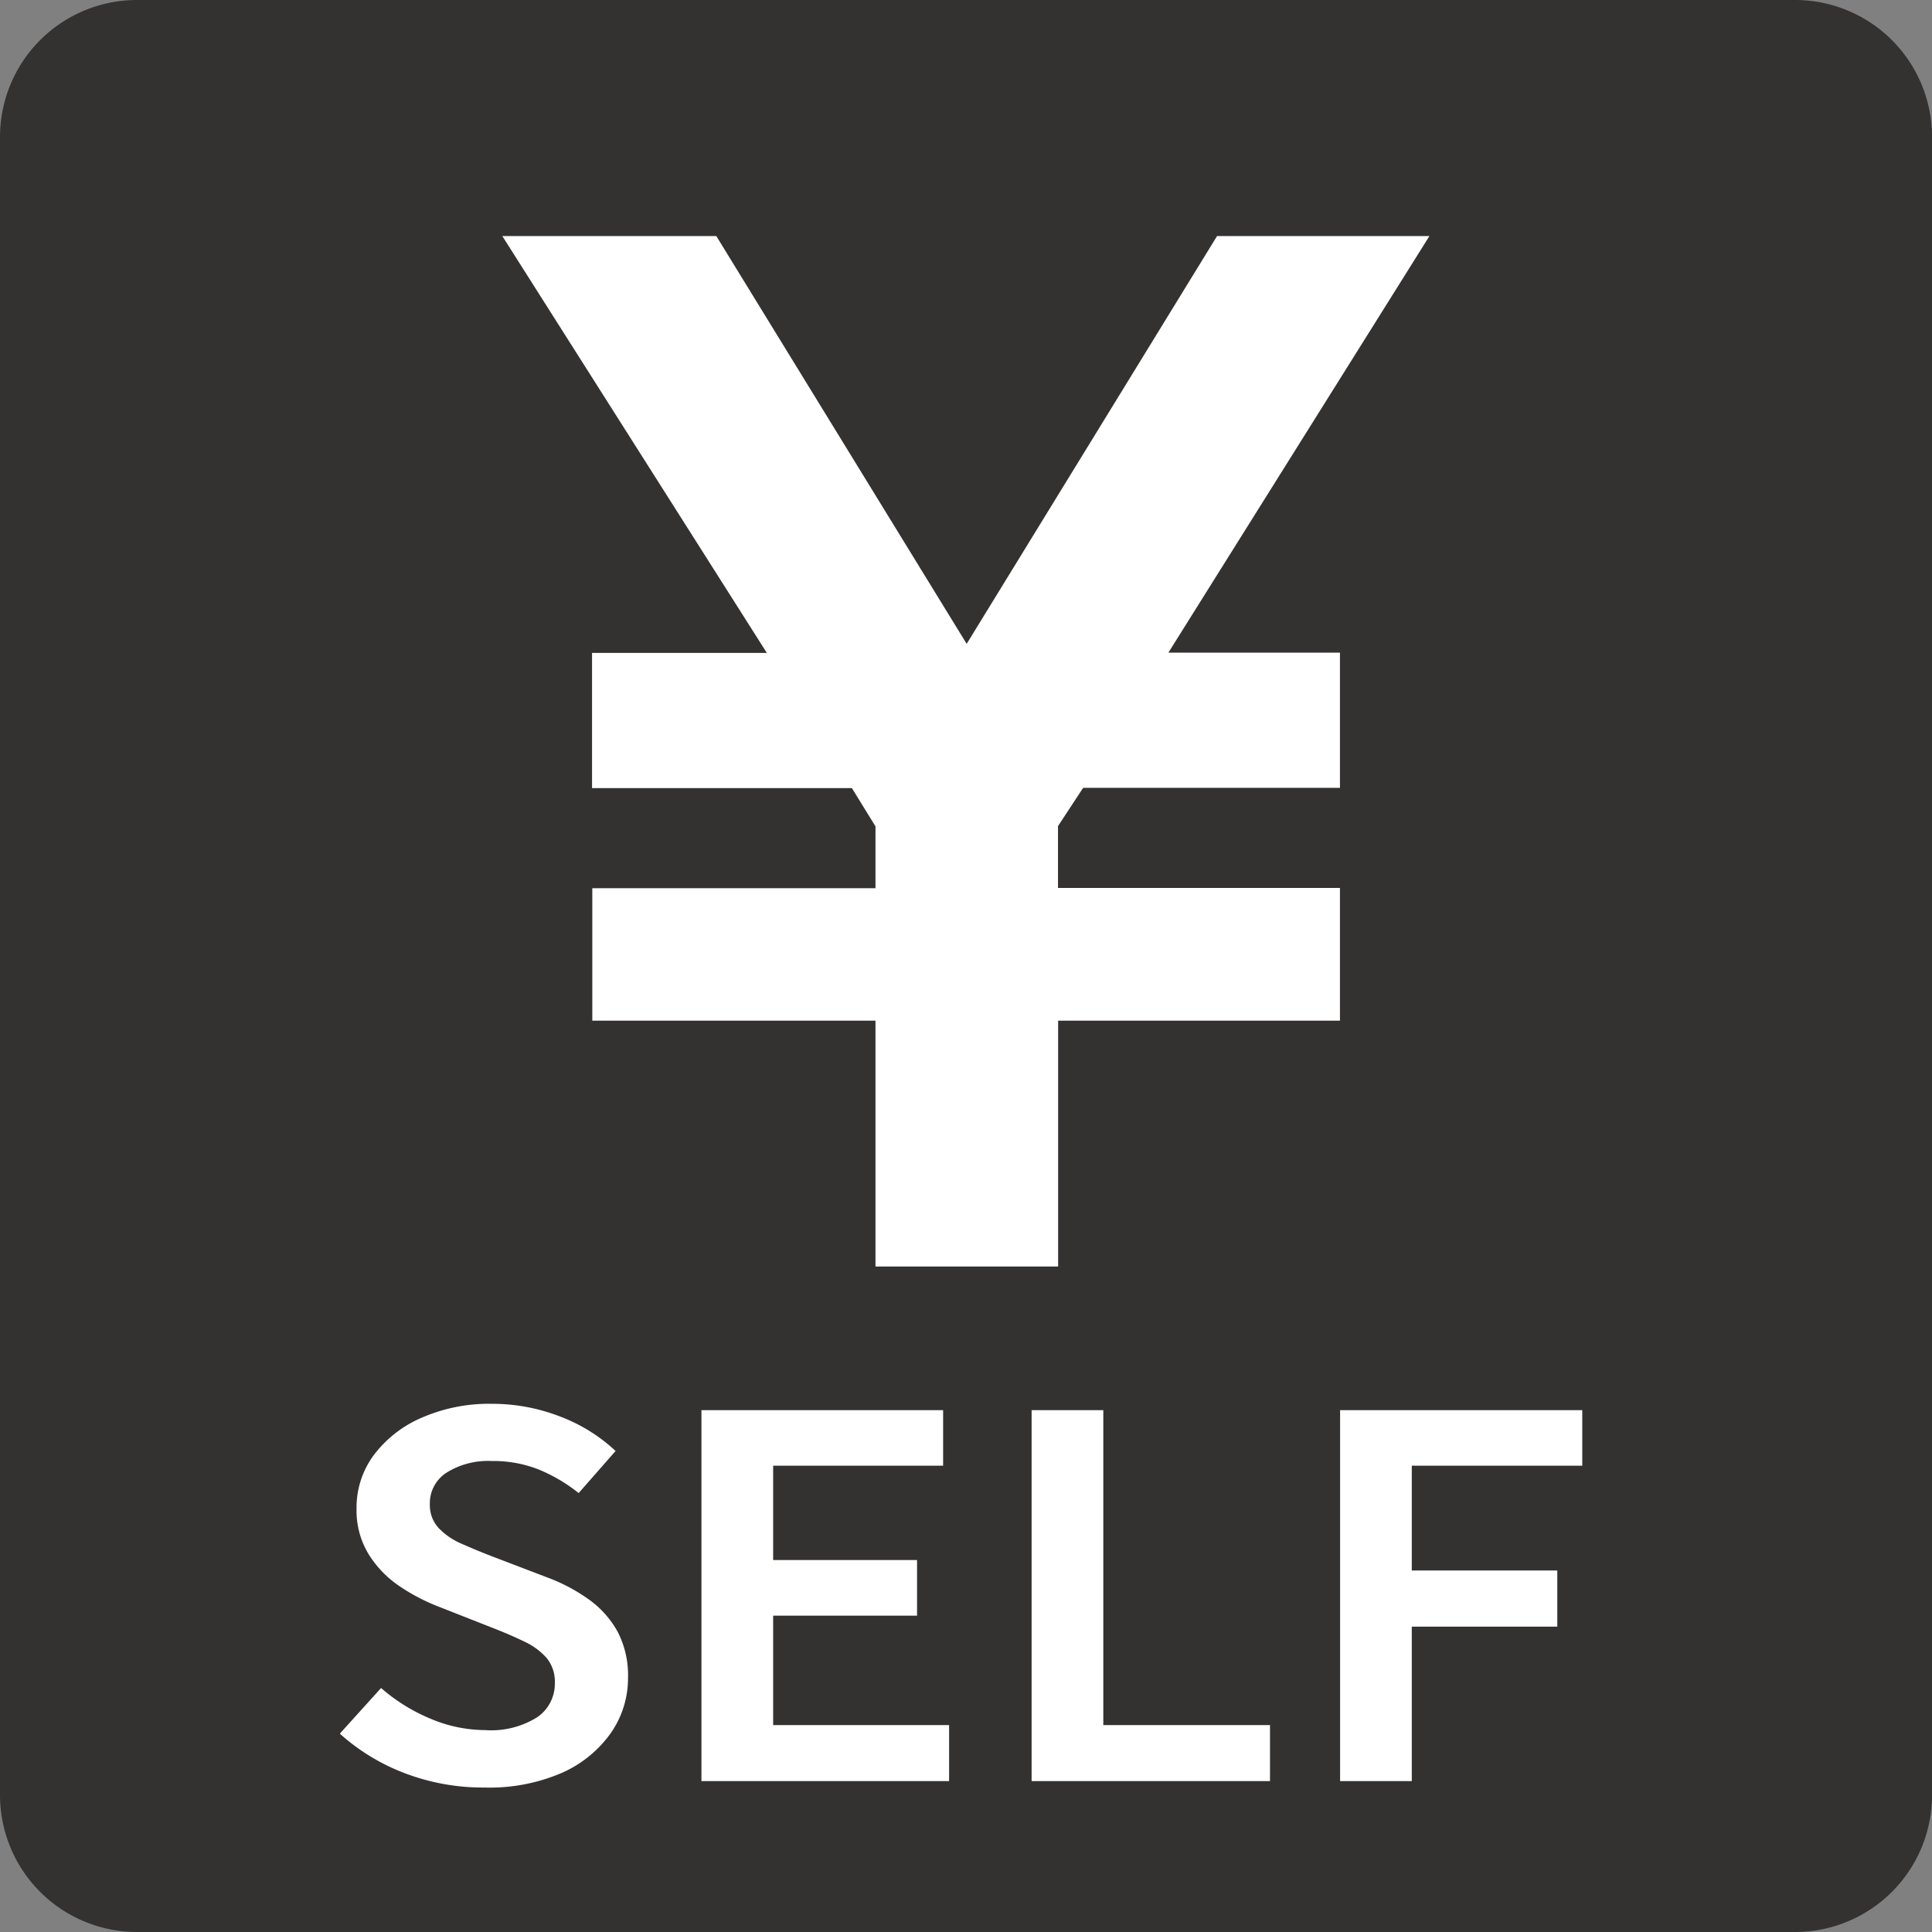 <svg xmlns="http://www.w3.org/2000/svg" width="30.019" height="30.019"><rect width="100%" height="100%" fill="#808080" stroke="none"/><path fill="#343131" d="M27.891 30.019H2.129A2.129 2.129 0 0 1 0 27.89V2.128A2.129 2.129 0 0 1 2.129 0h25.762a2.129 2.129 0 0 1 2.129 2.128V27.89a2.129 2.129 0 0 1-2.129 2.129" data-name="パス 5905"/><path fill="#fff" d="M13.603 19.679v-3.82h-4.4v-2.058h4.4v-.961l-.367-.595H9.199v-2.1h2.716l-4.11-6.477h3.325l3.89 6.336 3.89-6.336h3.3l-4.056 6.473h2.666v2.1h-3.99l-.391.595v.961h4.381v2.062h-4.379v3.82Z" data-name="パス 31275"/><path fill="#fff" d="M7.524 27.774a3.4 3.4 0 0 1-1.223-.218 3.207 3.207 0 0 1-1.021-.619l.641-.709a2.788 2.788 0 0 0 .764.475 2.193 2.193 0 0 0 .856.179 1.346 1.346 0 0 0 .806-.2.629.629 0 0 0 .274-.53.579.579 0 0 0-.127-.39 1.045 1.045 0 0 0-.342-.253q-.215-.105-.494-.214l-.852-.335a3.019 3.019 0 0 1-.595-.312 1.65 1.65 0 0 1-.481-.495 1.305 1.305 0 0 1-.19-.713 1.369 1.369 0 0 1 .27-.834 1.841 1.841 0 0 1 .747-.58 2.618 2.618 0 0 1 1.084-.214 2.912 2.912 0 0 1 1.055.195 2.617 2.617 0 0 1 .869.538l-.574.654a2.549 2.549 0 0 0-.62-.366 1.918 1.918 0 0 0-.73-.132 1.219 1.219 0 0 0-.7.179.564.564 0 0 0-.262.491.524.524 0 0 0 .139.374 1.084 1.084 0 0 0 .363.245q.224.1.485.2l.835.319a2.748 2.748 0 0 1 .654.347 1.517 1.517 0 0 1 .443.5 1.464 1.464 0 0 1 .16.713 1.488 1.488 0 0 1-.266.857 1.843 1.843 0 0 1-.768.623 2.83 2.83 0 0 1-1.2.225Zm3.375-.1v-5.763h3.755v.863h-2.641v1.465h2.236v.865h-2.236v1.7h2.734v.87Zm5.13 0v-5.763h1.114v4.893h2.59v.87Zm4.793 0v-5.763h3.763v.863h-2.649v1.628h2.261v.872h-2.261v2.4Z" data-name="パス 31276"/></svg>